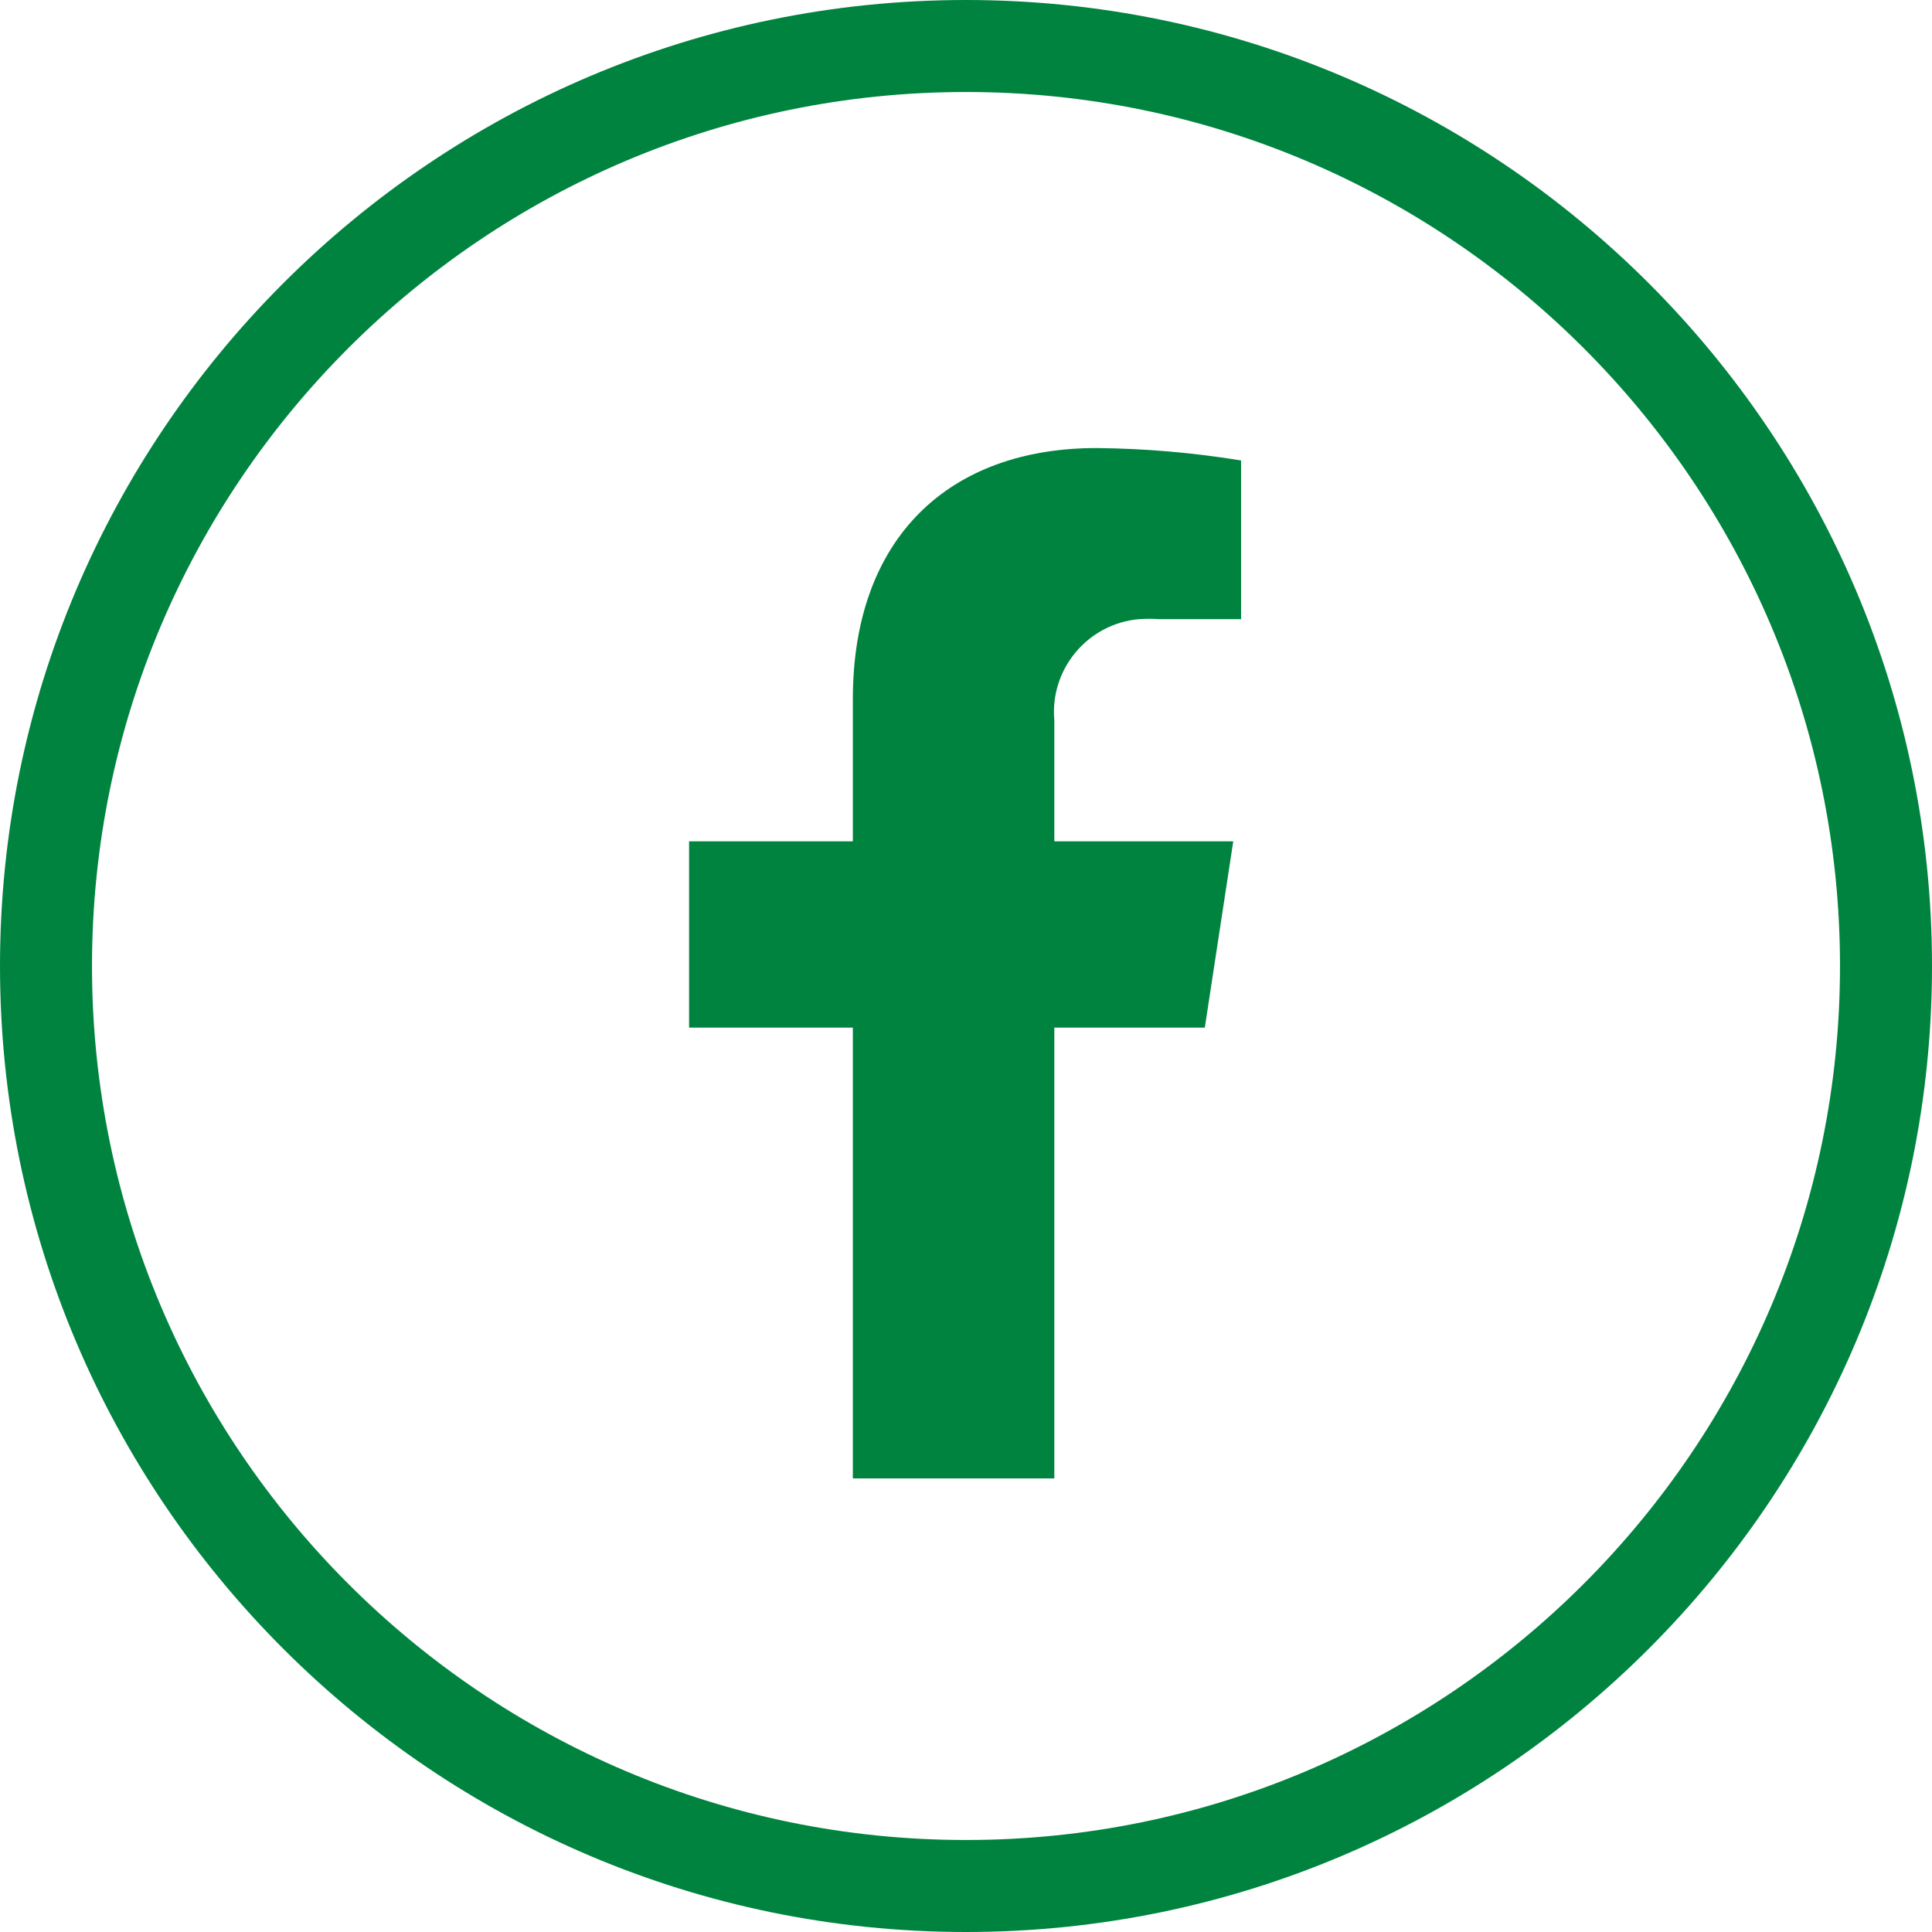 <?xml version="1.0" encoding="UTF-8"?><svg id="Layer_1" xmlns="http://www.w3.org/2000/svg" viewBox="0 0 42 42"><defs><style>.cls-1{fill:none;}.cls-2{fill:#00833f;}</style></defs><circle id="Ellipse_34" class="cls-1" cx="21" cy="21" r="20"/><path class="cls-2" d="M21,42C9.42,42,0,32.58,0,21S9.42,0,21,0s21,9.42,21,21-9.42,21-21,21Zm0-40C10.52,2,2,10.52,2,21s8.52,19,19,19,19-8.52,19-19S31.48,2,21,2Z"/><path id="Icon_awesome-facebook-f" class="cls-2" d="M26.19,22.35l.62-4.06h-3.89v-2.63c-.1-1.11,.72-2.1,1.84-2.2,.15-.01,.3-.01,.45,0h1.77v-3.45c-1.04-.17-2.09-.26-3.14-.27-3.2,0-5.3,1.94-5.3,5.46v3.09h-3.56v4.05h3.56v9.8h4.38v-9.8h3.27Z"/></svg>